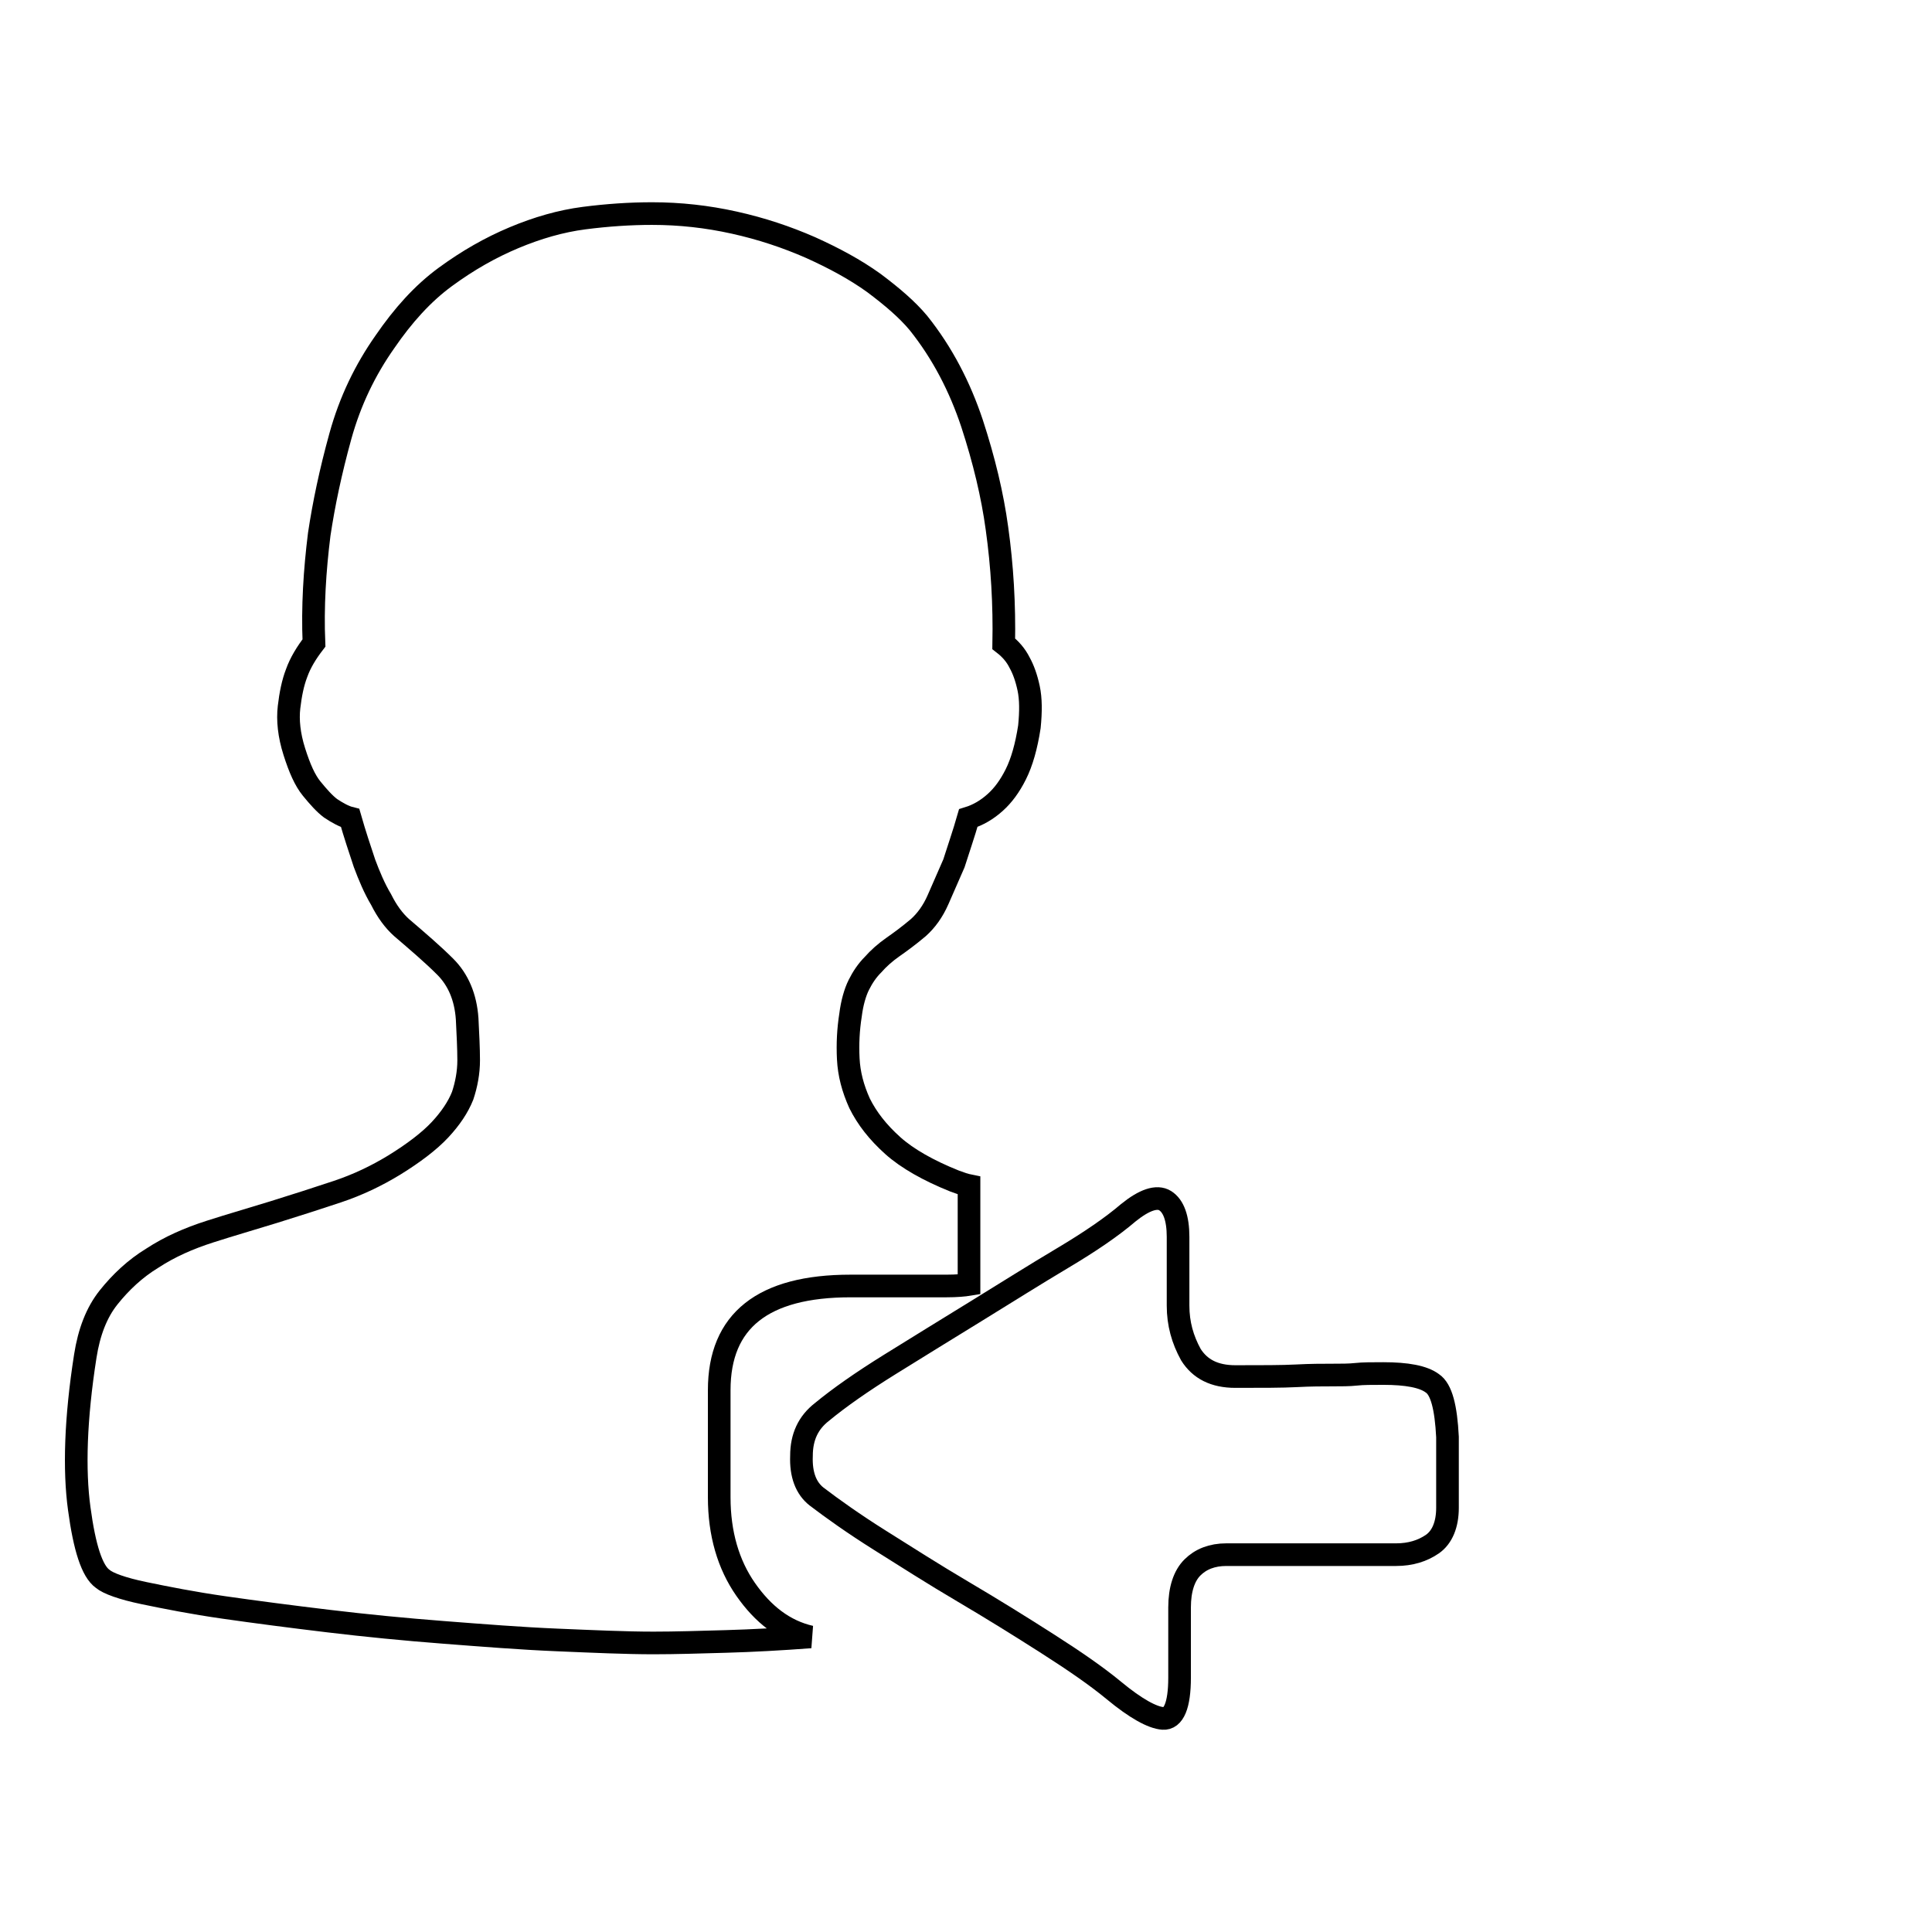 <?xml version="1.0" encoding="utf-8"?>
<!-- Svg Vector Icons : http://www.onlinewebfonts.com/icon -->
<!DOCTYPE svg PUBLIC "-//W3C//DTD SVG 1.1//EN" "http://www.w3.org/Graphics/SVG/1.1/DTD/svg11.dtd">
<svg version="1.1" xmlns="http://www.w3.org/2000/svg" xmlns:xlink="http://www.w3.org/1999/xlink" x="0px" y="0px" viewBox="0 0 256 256" enable-background="new 0 0 256 256" xml:space="preserve">
<g><g><path stroke-width="3" fill-opacity="0" stroke="#000000"  d="M98.8,210.6c-2.3-3.3-3.5-7.4-3.5-12.2l0,0v-14.2c0-9.2,5.8-13.8,17.4-13.8h12.7c1.4,0,2.4-0.1,3-0.2v-5.9v-7.2c-0.5-0.1-1.1-0.3-1.9-0.6c-3.5-1.4-6.3-3-8.2-4.7c-2-1.8-3.4-3.6-4.4-5.6c-0.9-2-1.4-3.9-1.5-5.9c-0.1-2,0-3.9,0.3-5.8c0.2-1.6,0.6-3,1.1-4s1.1-1.9,1.9-2.7c0.7-0.8,1.6-1.6,2.6-2.3c1-0.7,2.1-1.5,3.4-2.6c1-0.9,1.9-2.1,2.6-3.7c0.7-1.6,1.4-3.2,2.1-4.8c0.6-1.9,1.3-3.9,1.9-6c1.3-0.4,2.5-1.1,3.6-2.1c1-0.9,1.9-2.1,2.7-3.7c0.8-1.6,1.4-3.7,1.8-6.3c0.2-2,0.2-3.7-0.1-5.1c-0.3-1.4-0.7-2.5-1.2-3.4c-0.5-1-1.2-1.8-2.1-2.5c0.1-5.2-0.2-10.3-0.9-15.3c-0.6-4.4-1.7-9-3.3-13.9c-1.6-4.8-3.9-9.3-7.1-13.3c-1.5-1.8-3.5-3.5-5.9-5.3c-2.5-1.8-5.3-3.3-8.4-4.7c-3.2-1.4-6.5-2.5-10.1-3.3s-7.2-1.2-10.9-1.2c-2.9,0-5.9,0.2-9,0.6c-3.1,0.4-6.2,1.3-9.3,2.6c-3.1,1.3-6.1,3-9.1,5.2c-3,2.2-5.6,5.1-8,8.6c-2.6,3.7-4.6,7.8-5.9,12.5c-1.3,4.7-2.2,9-2.8,13c-0.6,4.8-0.9,9.6-0.7,14.4c-1,1.3-1.8,2.6-2.3,4c-0.5,1.3-0.8,2.8-1,4.5s0,3.7,0.7,5.9s1.4,3.8,2.3,4.9c0.9,1.1,1.7,2,2.5,2.6c0.9,0.6,1.8,1.1,2.6,1.3c0.6,2.1,1.3,4.2,1.9,6c0.6,1.6,1.3,3.3,2.2,4.8c0.8,1.6,1.7,2.8,2.7,3.7c2.1,1.8,4.1,3.5,5.8,5.2c1.7,1.7,2.7,4,2.9,6.9c0.1,2,0.2,3.9,0.2,5.5c0,1.6-0.3,3.2-0.8,4.7c-0.6,1.5-1.6,3-3,4.5c-1.4,1.5-3.5,3.1-6.1,4.7c-2.3,1.4-4.8,2.6-7.5,3.5c-2.7,0.9-5.5,1.8-8.4,2.7s-5.7,1.7-8.5,2.6c-2.8,0.9-5.3,2-7.6,3.5c-2.3,1.4-4.2,3.2-5.8,5.2c-1.6,2-2.6,4.6-3.1,7.8c-1.3,8.3-1.5,15.1-0.8,20.2c0.7,5.2,1.7,8.3,3.1,9.3c0.7,0.6,2.6,1.3,5.5,1.9c2.9,0.6,6.4,1.3,10.6,1.9c4.2,0.6,8.8,1.2,13.8,1.8c5,0.6,10.1,1.1,15.3,1.5c5.2,0.4,10.2,0.8,15,1c4.8,0.2,9.1,0.4,12.8,0.4c2.9,0,6.1-0.1,9.6-0.2c3.5-0.1,7.2-0.3,11.2-0.6C103.9,216.1,101.1,213.9,98.8,210.6z"/><path stroke-width="3" fill-opacity="0" stroke="#000000"  d="M189.8,183.3c-1.2-0.9-3.4-1.3-6.5-1.3c-1.5,0-2.7,0-3.6,0.1c-0.9,0.1-2,0.1-3.2,0.1c-1.3,0-2.8,0-4.7,0.1c-1.9,0.1-4.6,0.1-8.1,0.1c-2.8,0-4.7-1-5.9-2.9c-1.1-2-1.7-4.1-1.7-6.5v-9.1c0-2.5-0.6-4.1-1.7-4.8s-2.8-0.1-4.9,1.6c-2.1,1.8-5,3.8-8.7,6s-7.5,4.6-11.4,7s-7.8,4.8-11.5,7.1c-3.7,2.3-6.7,4.4-9,6.3c-1.8,1.4-2.7,3.3-2.7,5.8c-0.1,2.5,0.6,4.3,2,5.4c2.1,1.6,4.9,3.6,8.4,5.8c3.5,2.2,7.1,4.5,11,6.8c3.9,2.3,7.6,4.6,11.2,6.9c3.6,2.3,6.5,4.3,8.8,6.2c2.9,2.4,5.1,3.6,6.5,3.7c1.4,0.1,2.2-1.7,2.2-5.4v-9.3c0-2.4,0.6-4.2,1.7-5.3s2.6-1.7,4.5-1.7h22.5c1.9,0,3.5-0.5,4.8-1.4c1.3-0.9,2-2.6,2-4.8v-9.4C191.6,186.5,191,184.1,189.8,183.3z"/><path stroke-width="3" fill-opacity="0" stroke="#000000"  d="M246,225.3"/></g></g>
</svg>